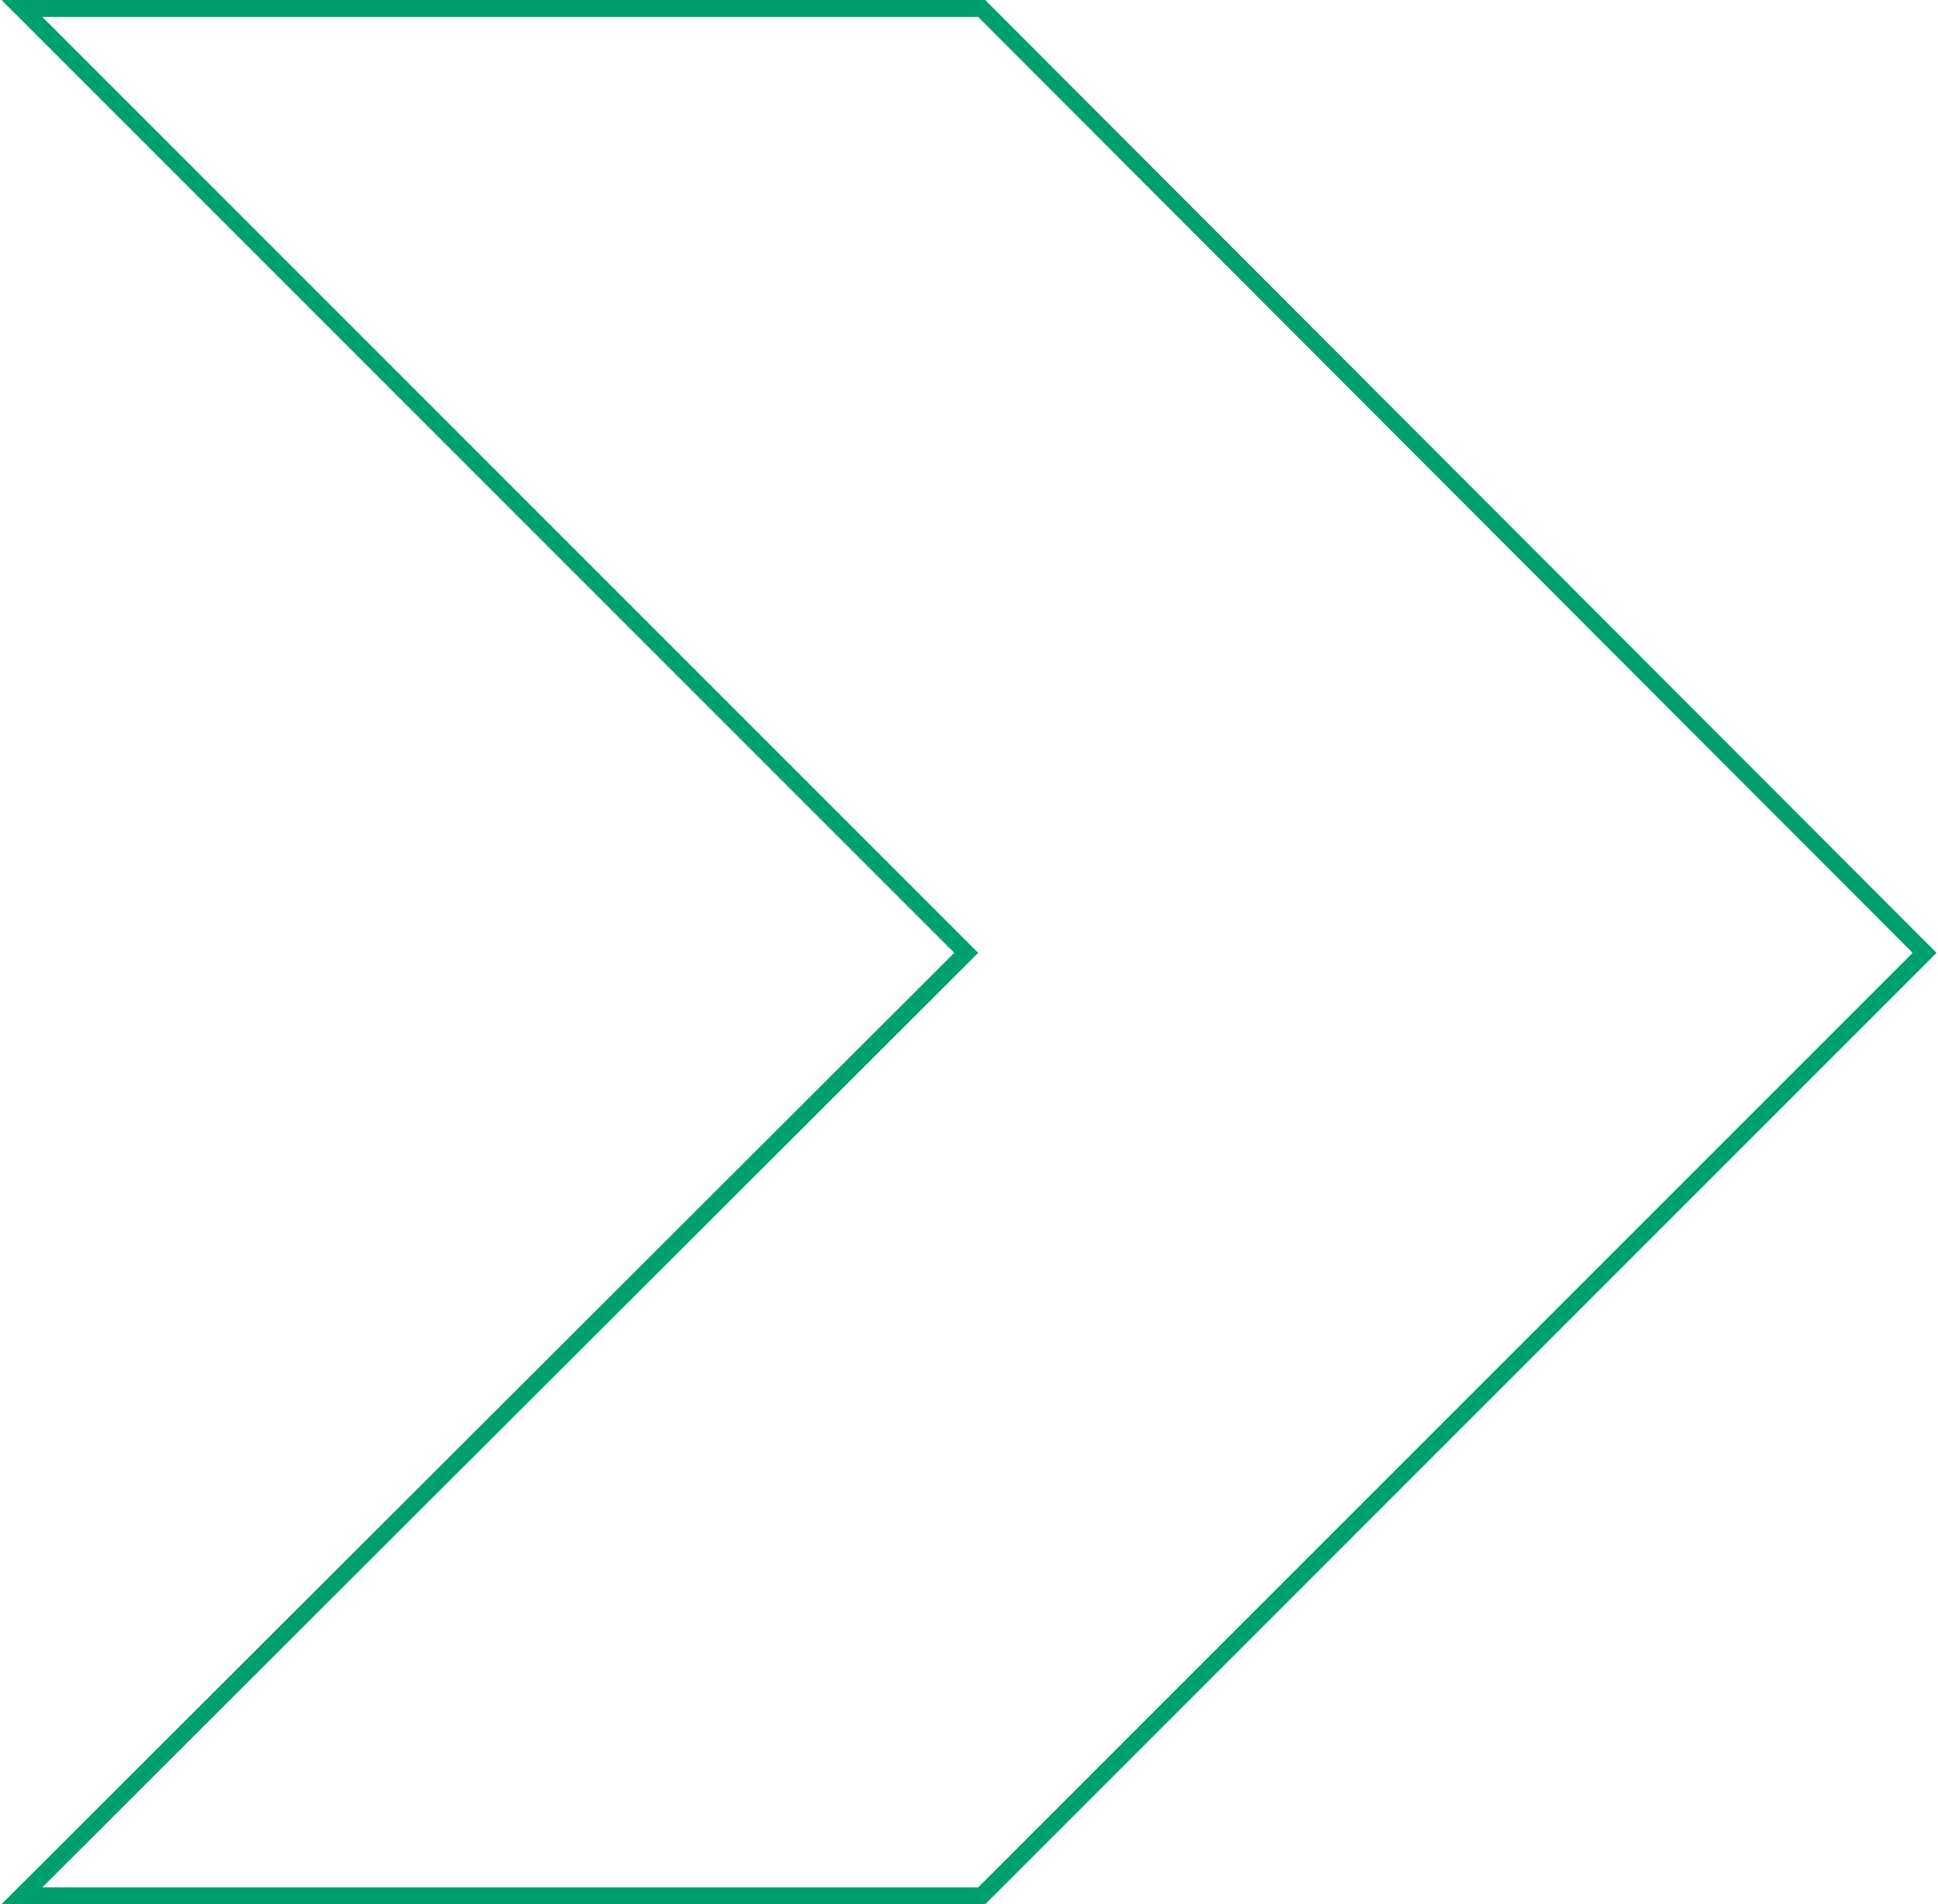 <?xml version="1.0" encoding="UTF-8"?> <svg xmlns="http://www.w3.org/2000/svg" width="229" height="225" viewBox="0 0 229 225" fill="none"><path d="M115.586 224H116.001L116.293 223.707L226.707 113.293L227.414 112.587L226.708 111.88L116.294 1.293L116.001 1L115.586 1L5 1L2.586 1L4.293 2.707L114.172 112.586L4.293 222.292L2.583 224H5L115.586 224Z" stroke="#00a06e" stroke-width="2"></path></svg> 